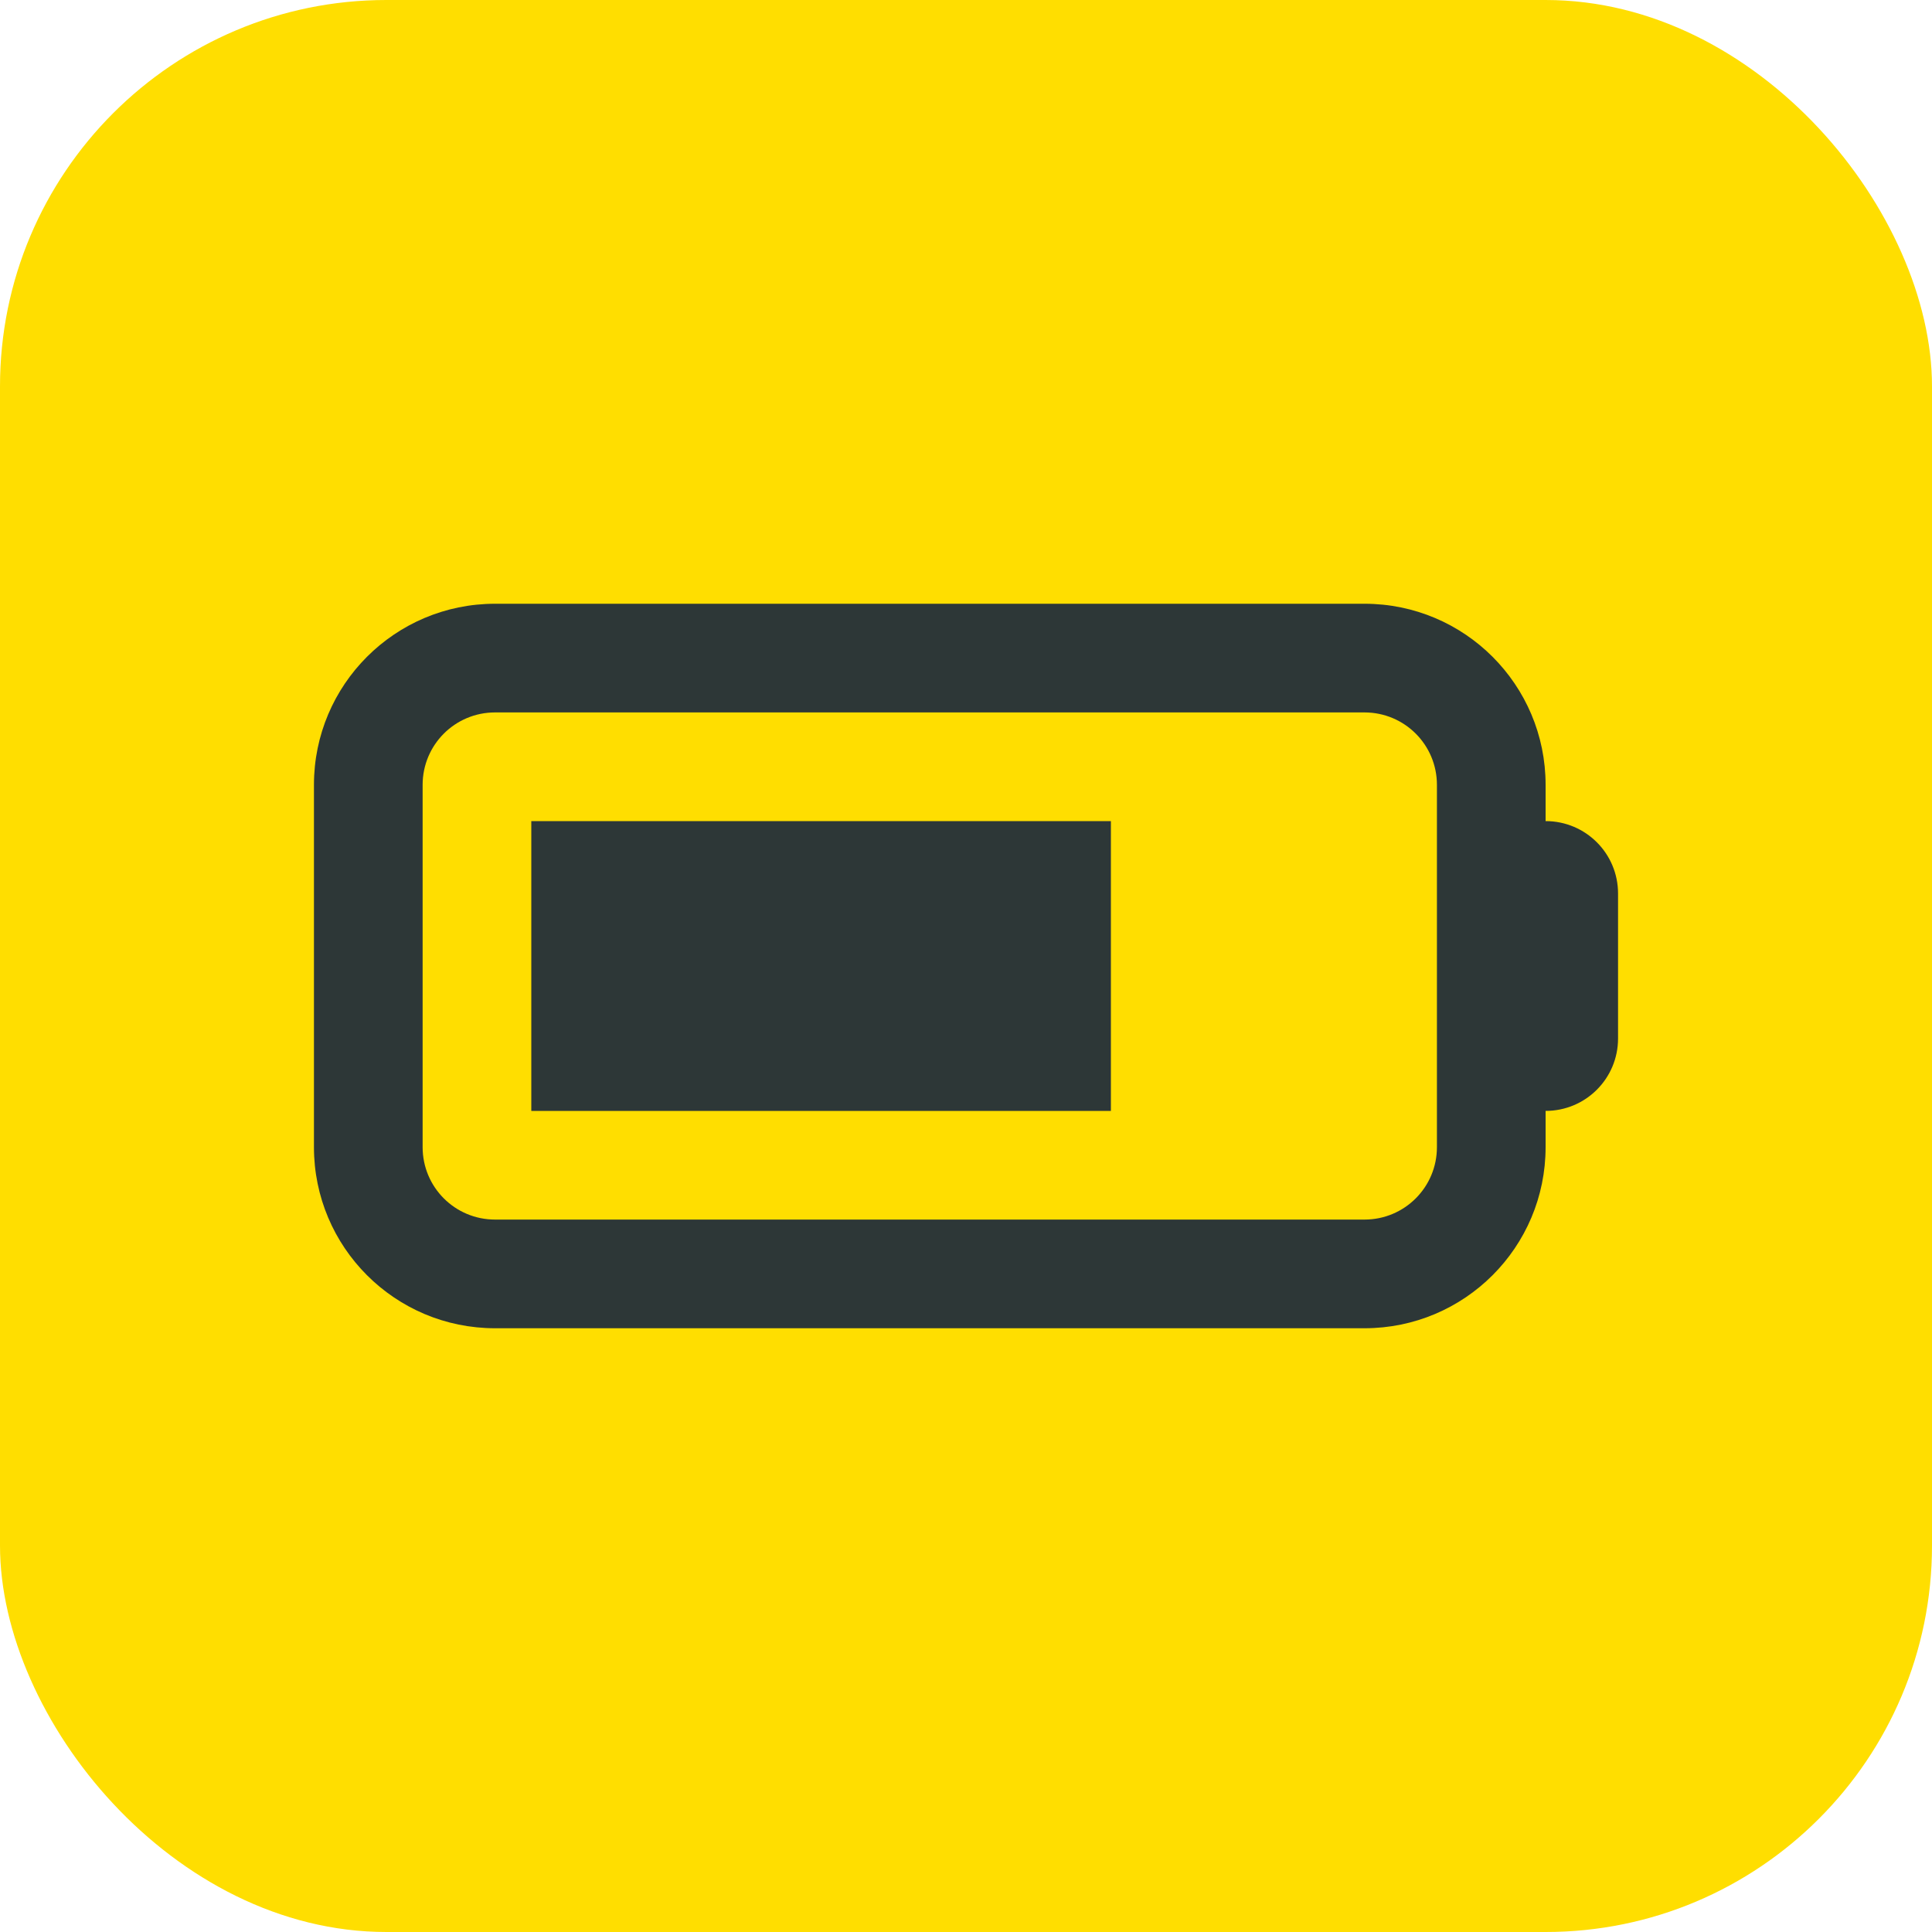 <svg width="40" height="40" viewBox="0 0 40 40" fill="none" xmlns="http://www.w3.org/2000/svg">
<rect width="40" height="40" rx="8" fill="#FFDE00"/>
<g clip-path="url(#clip0_58_853)">
<path d="M28.25 14.75C29.08 14.75 29.75 15.42 29.75 16.25V23.75C29.75 24.58 29.08 25.25 28.25 25.25H10.25C9.42 25.25 8.75 24.58 8.75 23.75V16.25C8.75 15.42 9.42 14.75 10.25 14.75H28.25ZM10.25 12.5C8.178 12.5 6.5 14.178 6.5 16.25V23.75C6.5 25.822 8.178 27.5 10.25 27.5H28.25C30.322 27.5 32 25.822 32 23.75V23C32.83 23 33.5 22.33 33.5 21.5V18.5C33.5 17.67 32.83 17 32 17V16.25C32 14.178 30.322 12.5 28.25 12.5H10.25ZM23 17H11V23H23V17Z" fill="#2D3737"/>
</g>
<defs>
<clipPath id="clip0_58_853">
<rect width="27" height="15" fill="white" transform="translate(6.5 12.5)"/>
</clipPath>
</defs>
</svg>
